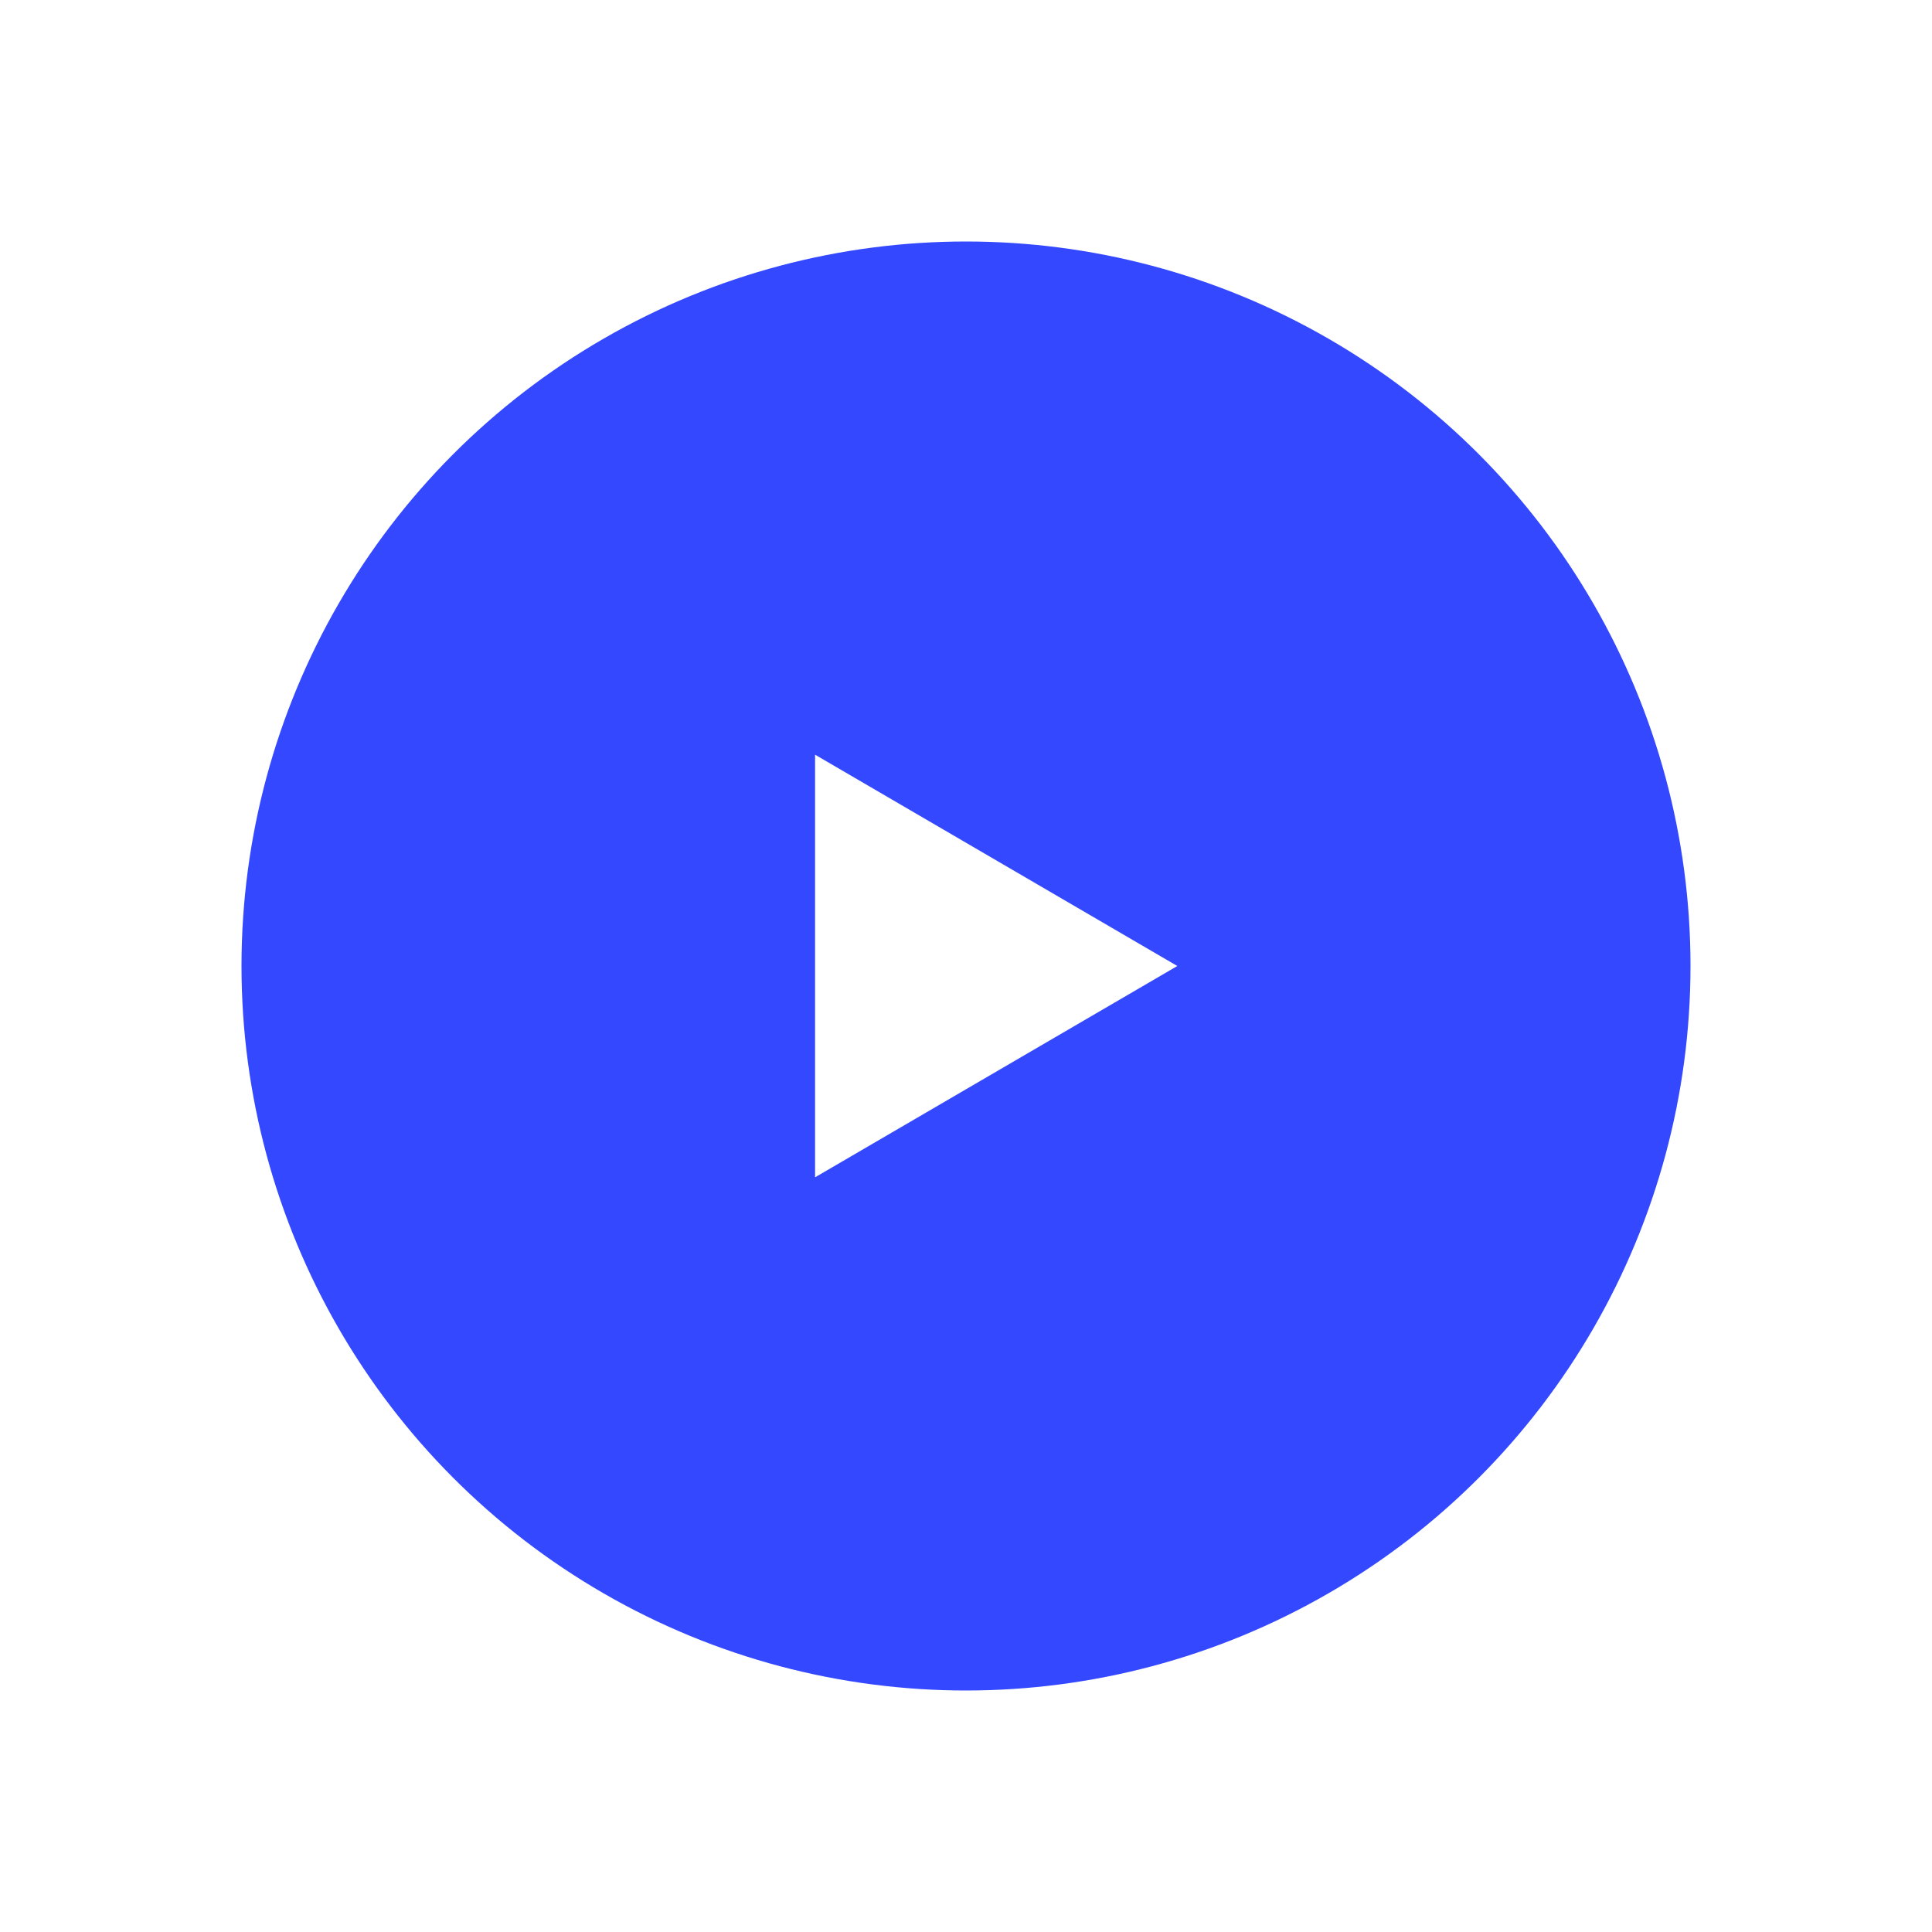 <svg width="64" height="64" viewBox="0 0 64 64" fill="none" xmlns="http://www.w3.org/2000/svg">
<g filter="url(#filter0_b_3301_880)">
<circle cx="32" cy="32" r="32" fill="white" fill-opacity="0.3"/>
</g>
<circle cx="32" cy="32" r="24" fill="#3348FF"/>
<path d="M39 32L27 39L27 25L39 32Z" fill="white"/>
<defs>
<filter id="filter0_b_3301_880" x="-20" y="-20" width="104" height="104" filterUnits="userSpaceOnUse" color-interpolation-filters="sRGB">
<feFlood flood-opacity="0" result="BackgroundImageFix"/>
<feGaussianBlur in="BackgroundImageFix" stdDeviation="10"/>
<feComposite in2="SourceAlpha" operator="in" result="effect1_backgroundBlur_3301_880"/>
<feBlend mode="normal" in="SourceGraphic" in2="effect1_backgroundBlur_3301_880" result="shape"/>
</filter>
</defs>
</svg>
